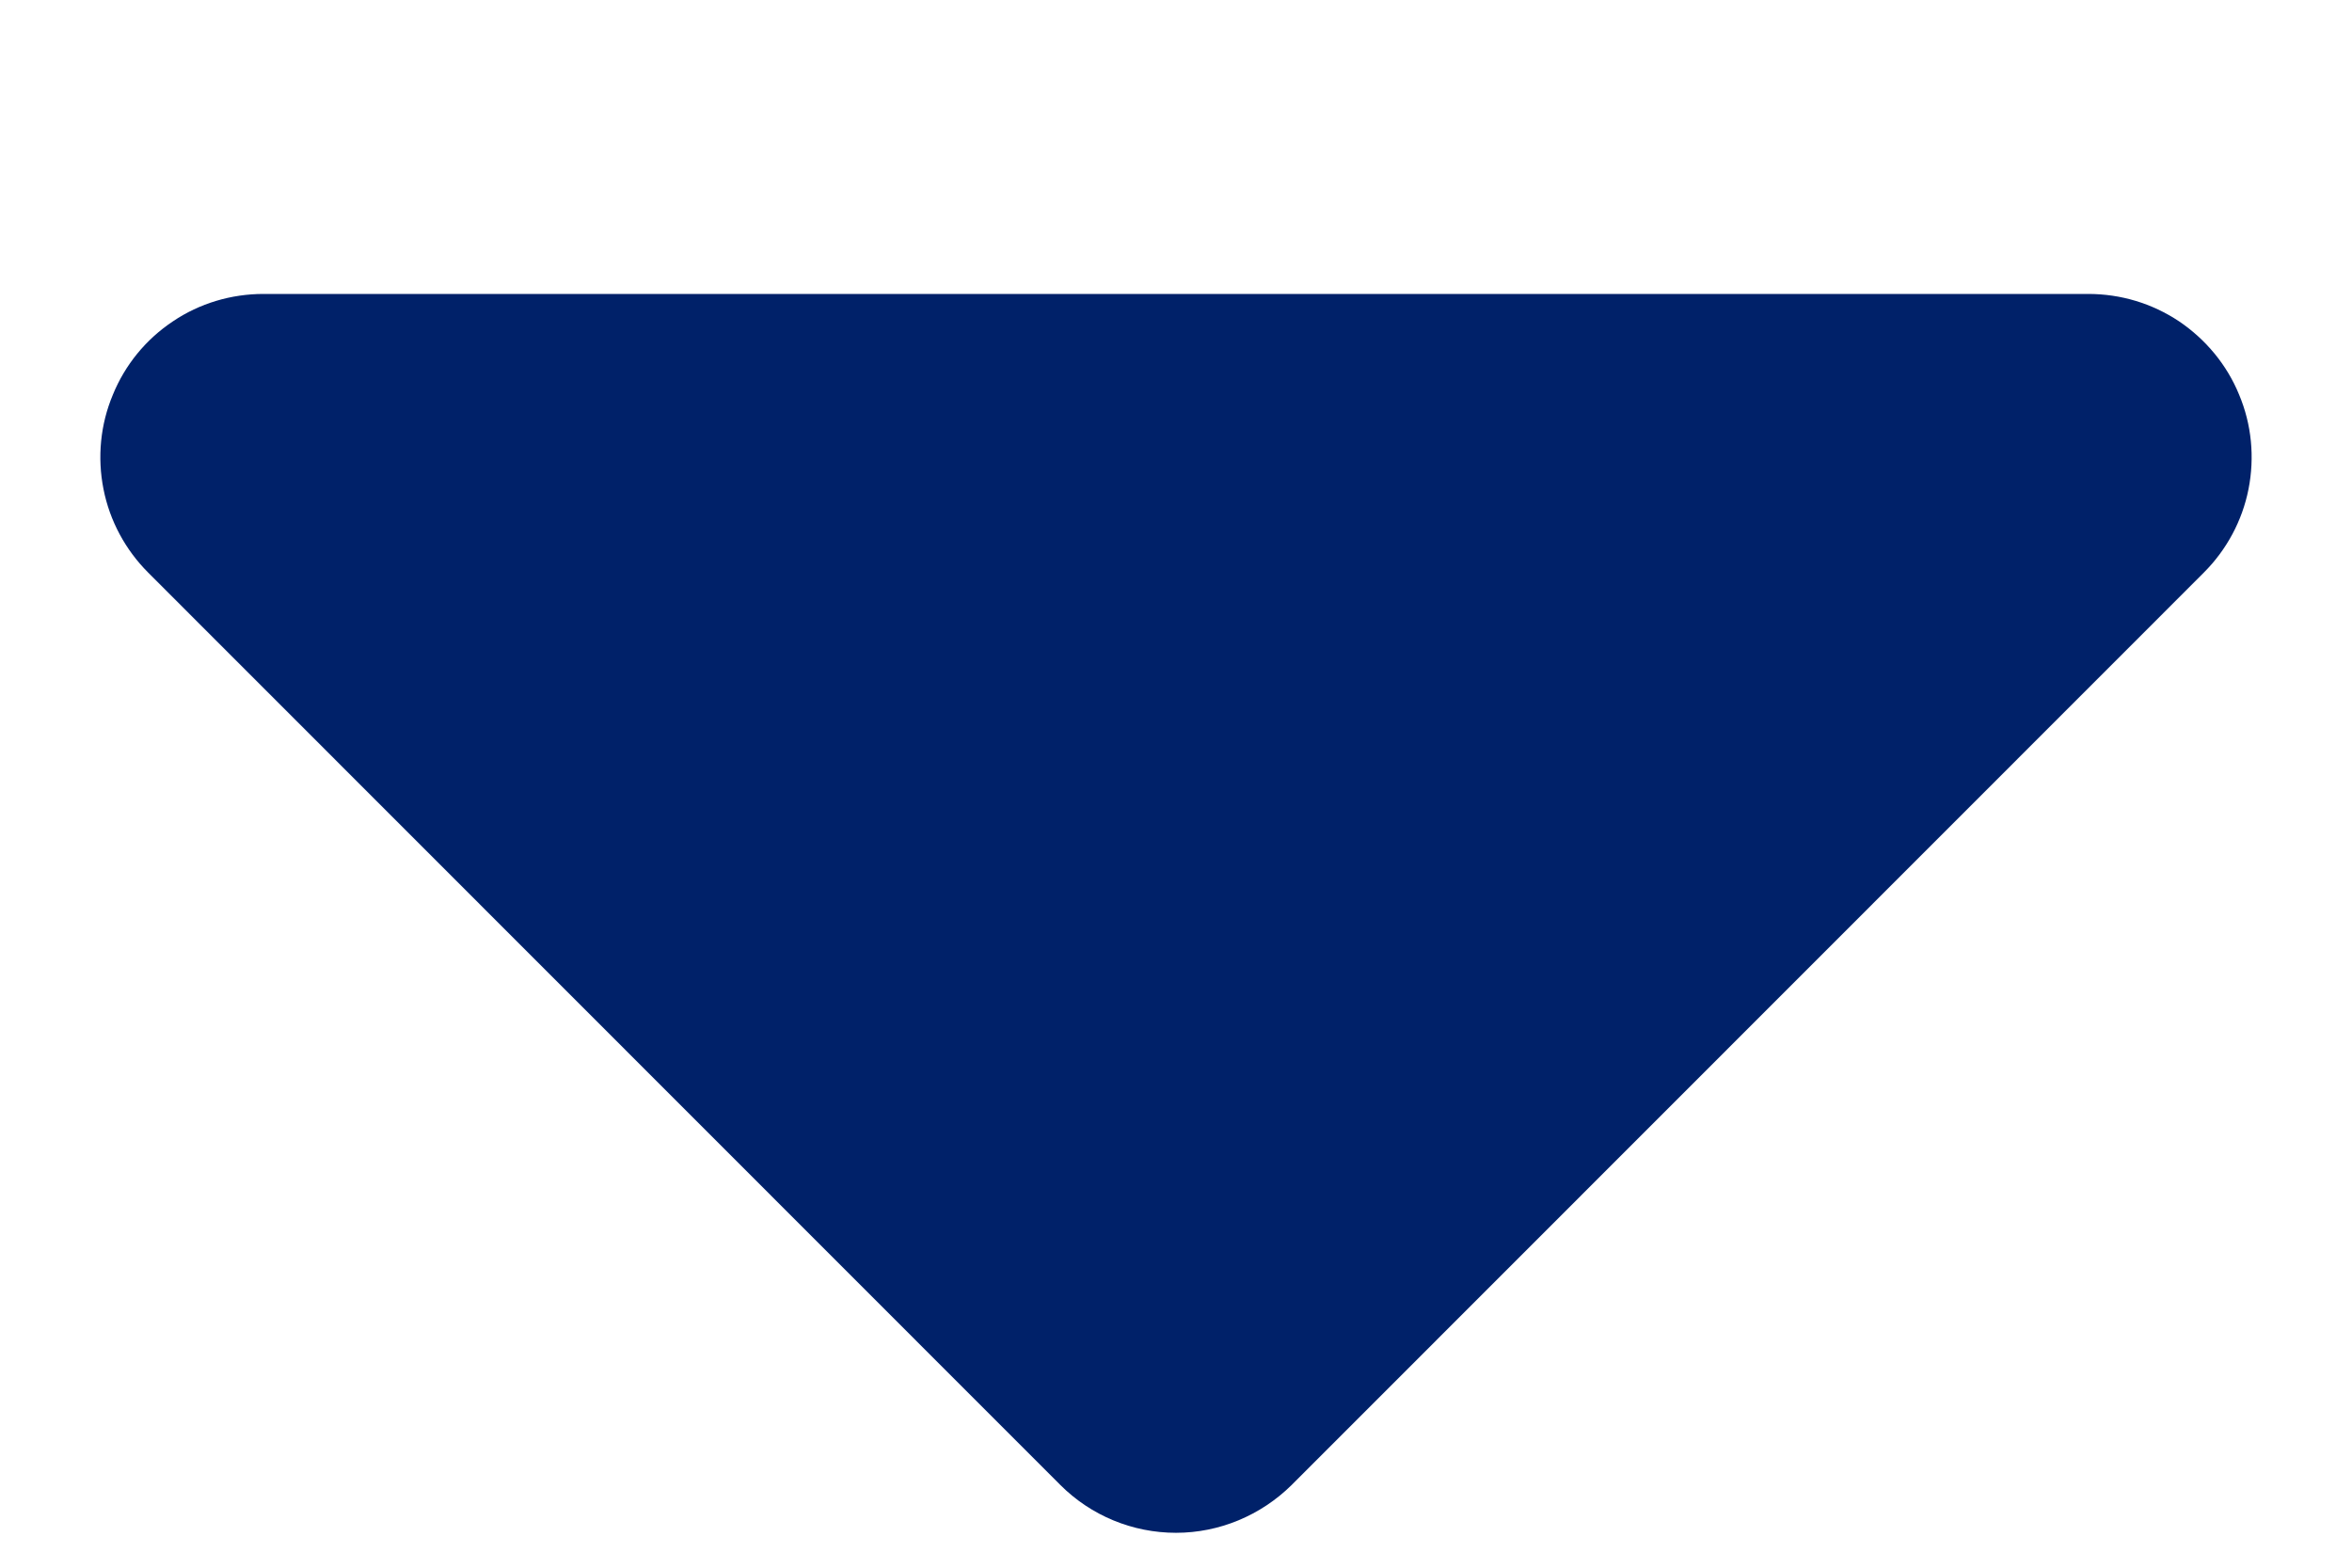<svg width="6" height="4" viewBox="0 0 6 4" fill="none" xmlns="http://www.w3.org/2000/svg">
<path d="M0.672 0.75H5.327C5.41 0.75 5.49 0.774 5.559 0.82C5.627 0.866 5.681 0.931 5.712 1.007C5.744 1.083 5.752 1.167 5.736 1.248C5.72 1.329 5.68 1.403 5.622 1.461L3.295 3.789C3.216 3.867 3.11 3.911 3 3.911C2.889 3.911 2.783 3.867 2.705 3.789L0.378 1.461C0.32 1.403 0.28 1.329 0.264 1.248C0.248 1.167 0.256 1.083 0.288 1.007C0.319 0.931 0.372 0.866 0.441 0.82C0.509 0.774 0.59 0.75 0.672 0.75Z" fill="#002169"/>
</svg>
